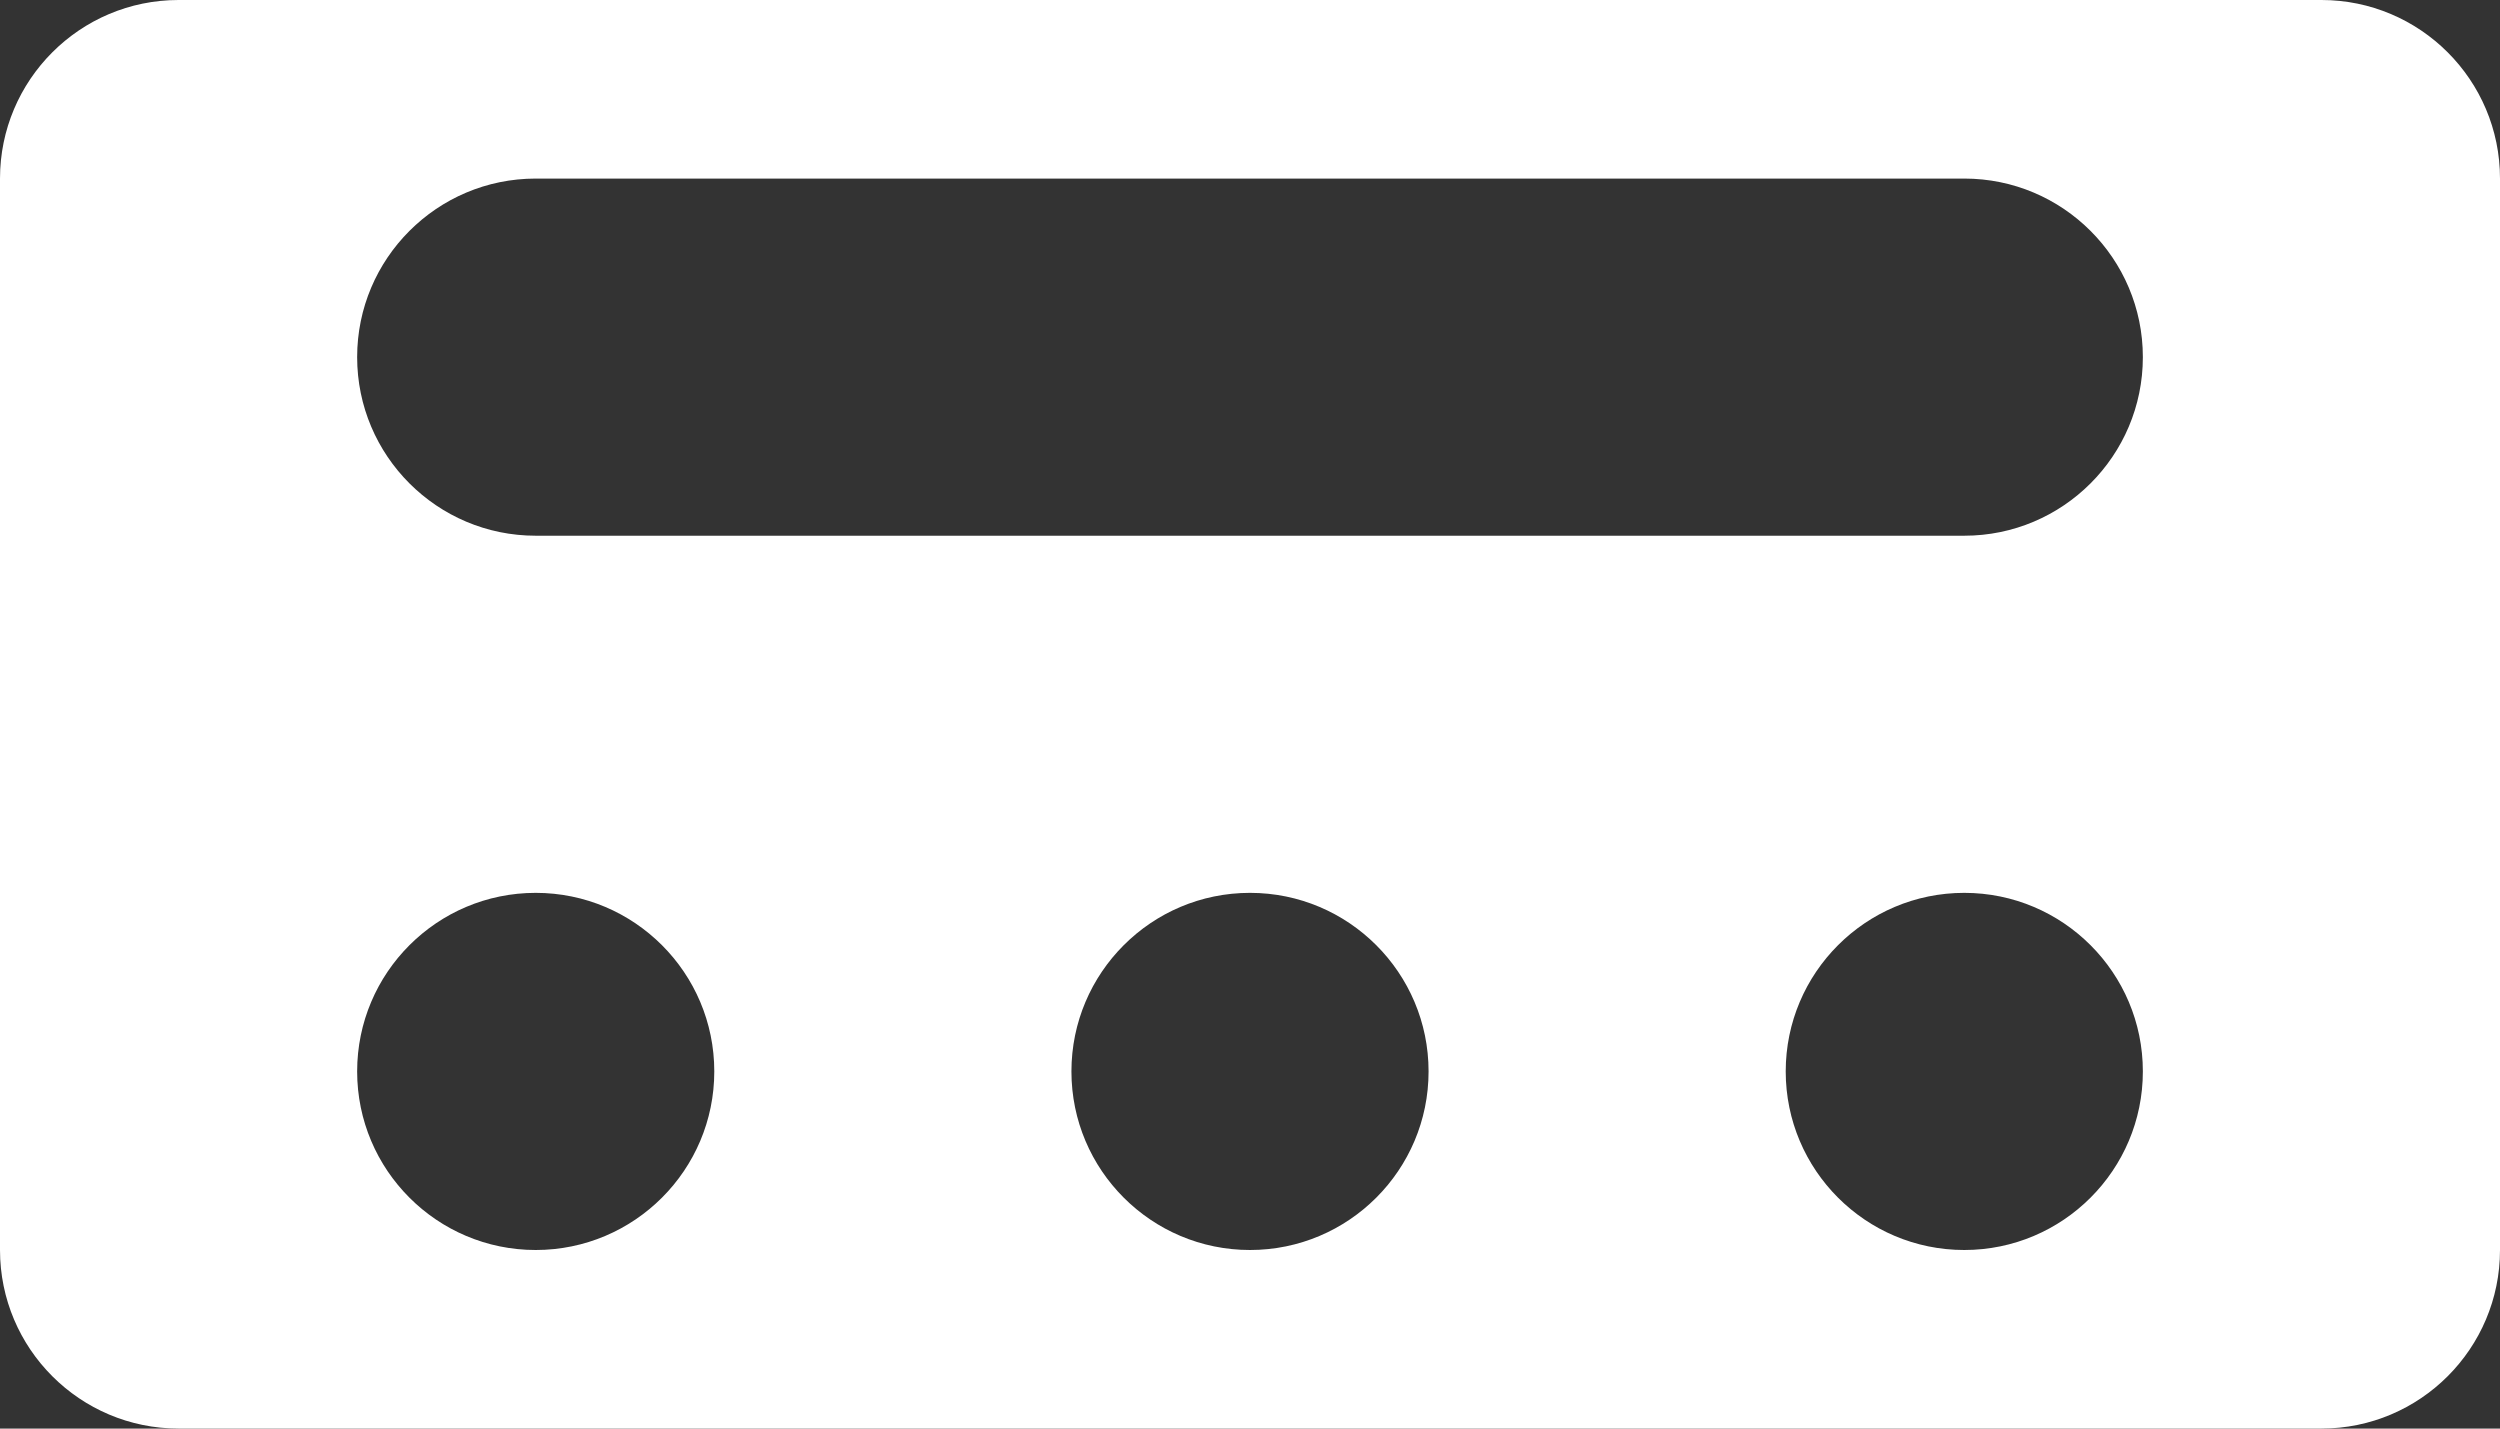 <svg width="14" height="8" viewBox="0 0 14 8" fill="none" xmlns="http://www.w3.org/2000/svg">
<rect x="0" y="0" width="14" height="8" fill="#333333" stroke="none"/>
<path fill-rule="evenodd" clip-rule="evenodd" d="M0 1C0 0.448 0.448 0 1 0H13C13.552 0 14 0.448 14 1V7C14 7.552 13.552 8 13 8H1C0.448 8 0 7.552 0 7V1ZM2 6C2 5.448 2.448 5 3 5C3.552 5 4 5.448 4 6C4 6.552 3.552 7 3 7C2.448 7 2 6.552 2 6ZM7 5C6.448 5 6 5.448 6 6C6 6.552 6.448 7 7 7C7.552 7 8 6.552 8 6C8 5.448 7.552 5 7 5ZM10 6C10 5.448 10.448 5 11 5C11.552 5 12 5.448 12 6C12 6.552 11.552 7 11 7C10.448 7 10 6.552 10 6ZM3 1C2.448 1 2 1.448 2 2C2 2.552 2.448 3 3 3H11C11.552 3 12 2.552 12 2C12 1.448 11.552 1 11 1H3Z" fill="white"/>
</svg>
